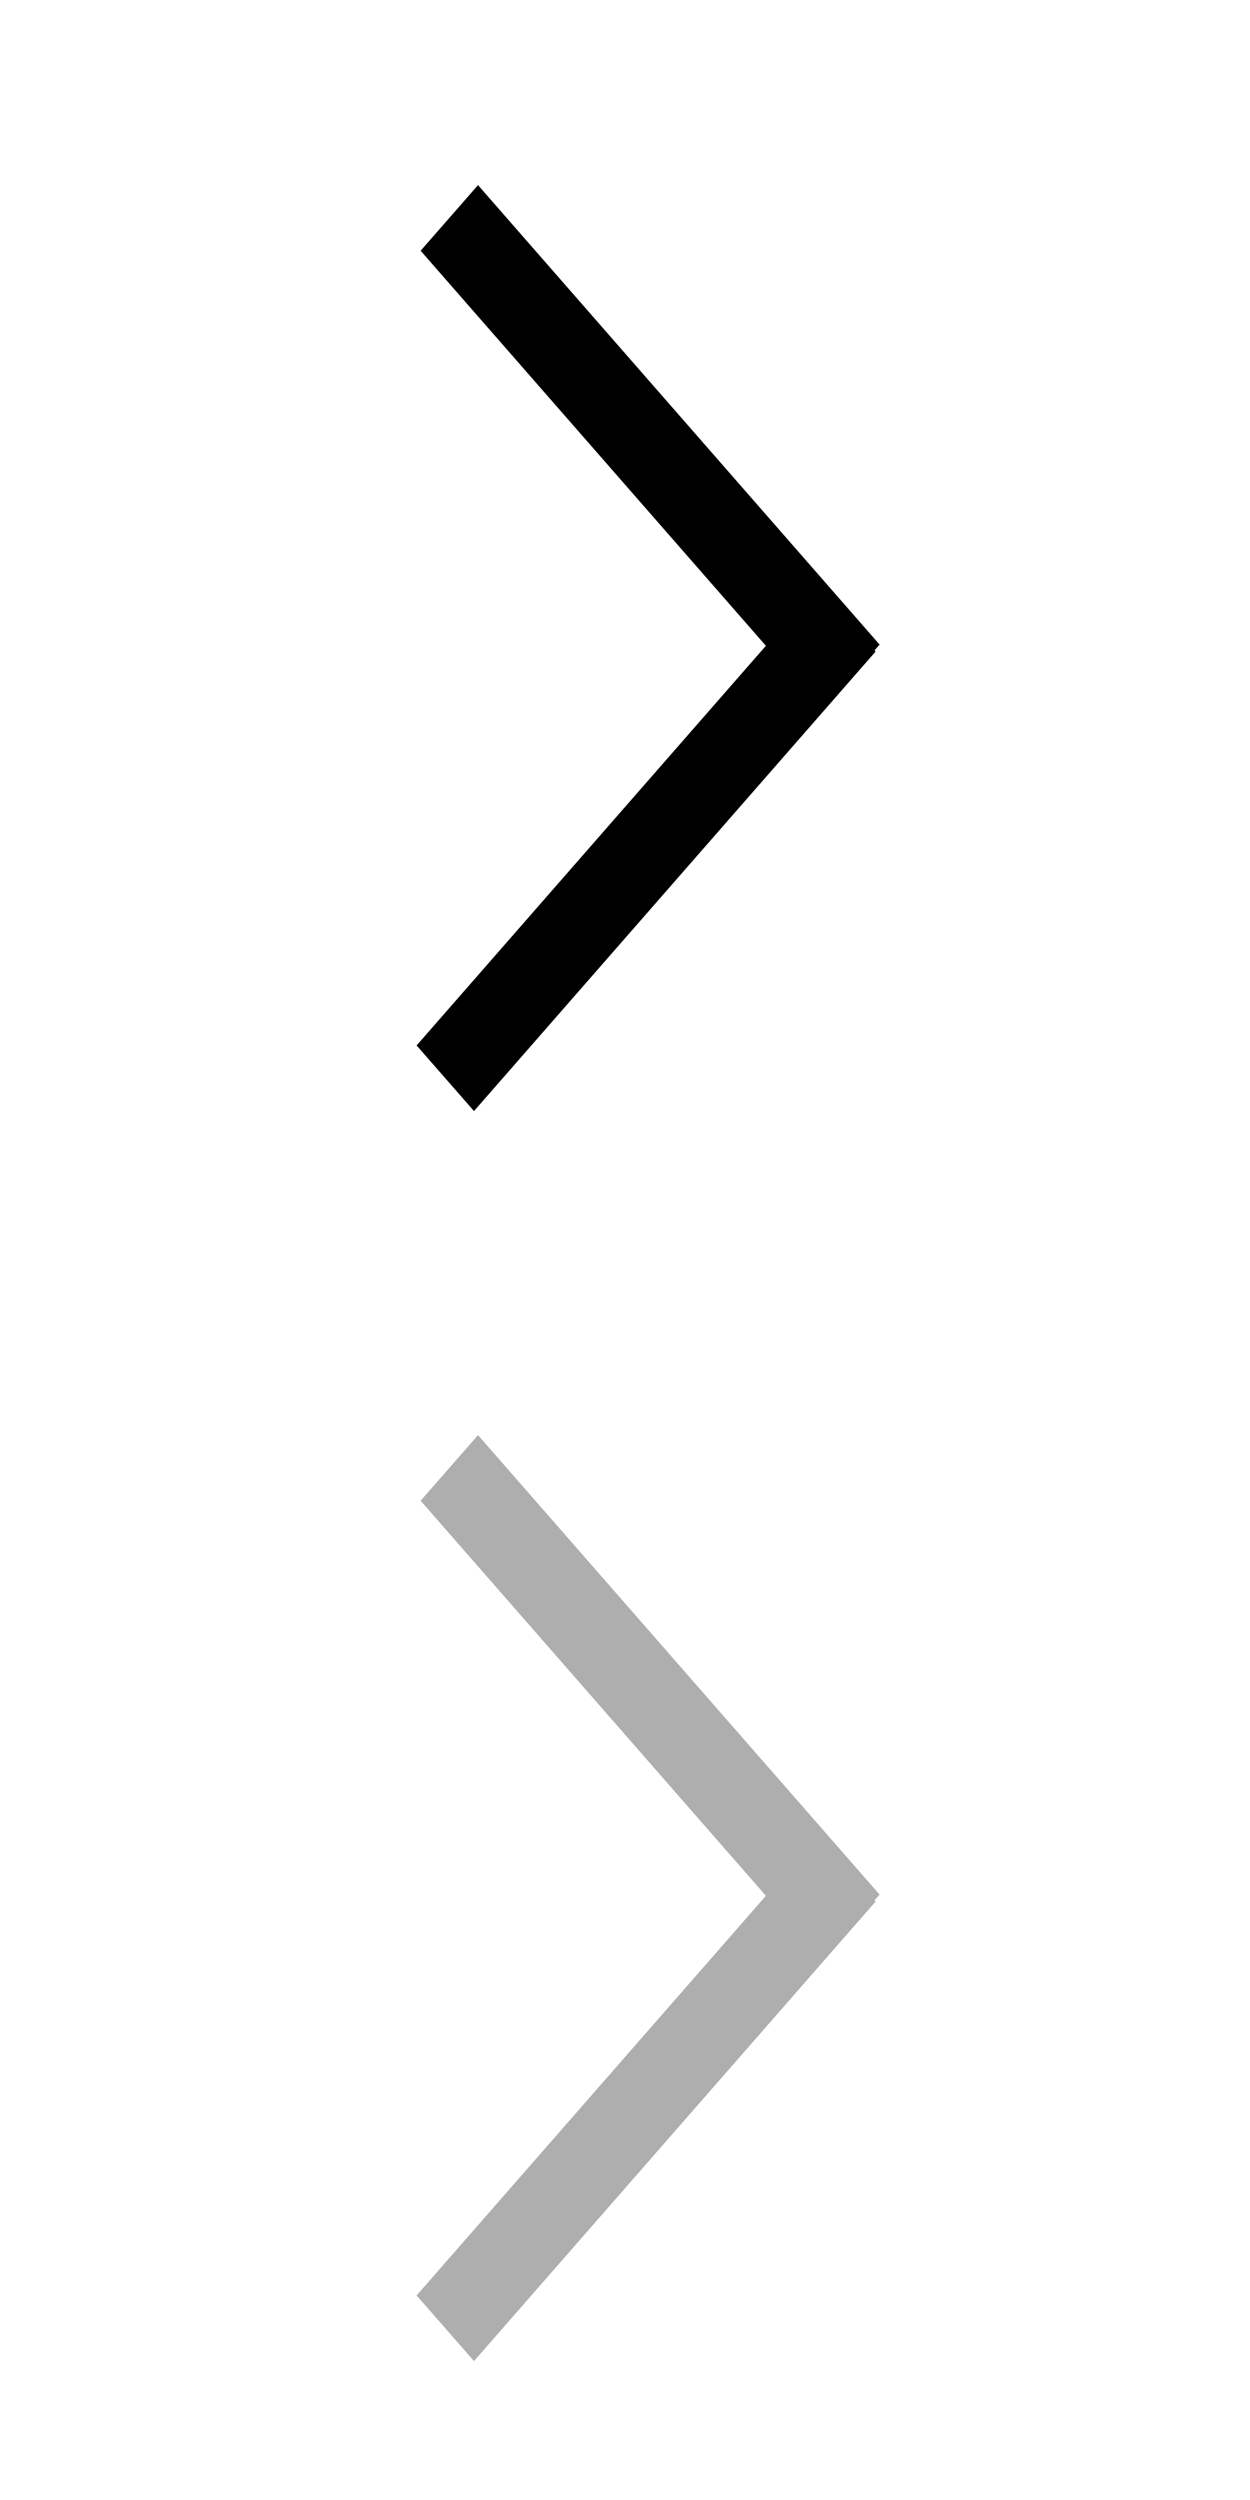 <?xml version="1.0" encoding="UTF-8"?>
<svg id="bitmap:27-32" width="27" height="54" version="1.1" viewBox="0 0 7.144 14.288" xmlns="http://www.w3.org/2000/svg">
 <g stroke-width="1">
  <path d="m4.699 4.059-2.295-2.626 0.328-0.375 2.295 2.626z"/>
  <path d="m5.004 3.724-2.295 2.626-0.328-0.375 2.295-2.626z"/>
  <path d="m4.699 11.203-2.295-2.626 0.328-0.375 2.295 2.626z" fill="#aeaeae"/>
  <path d="m5.004 10.868-2.295 2.626-0.328-0.375 2.295-2.626z" fill="#aeaeae"/>
 </g>
</svg>
